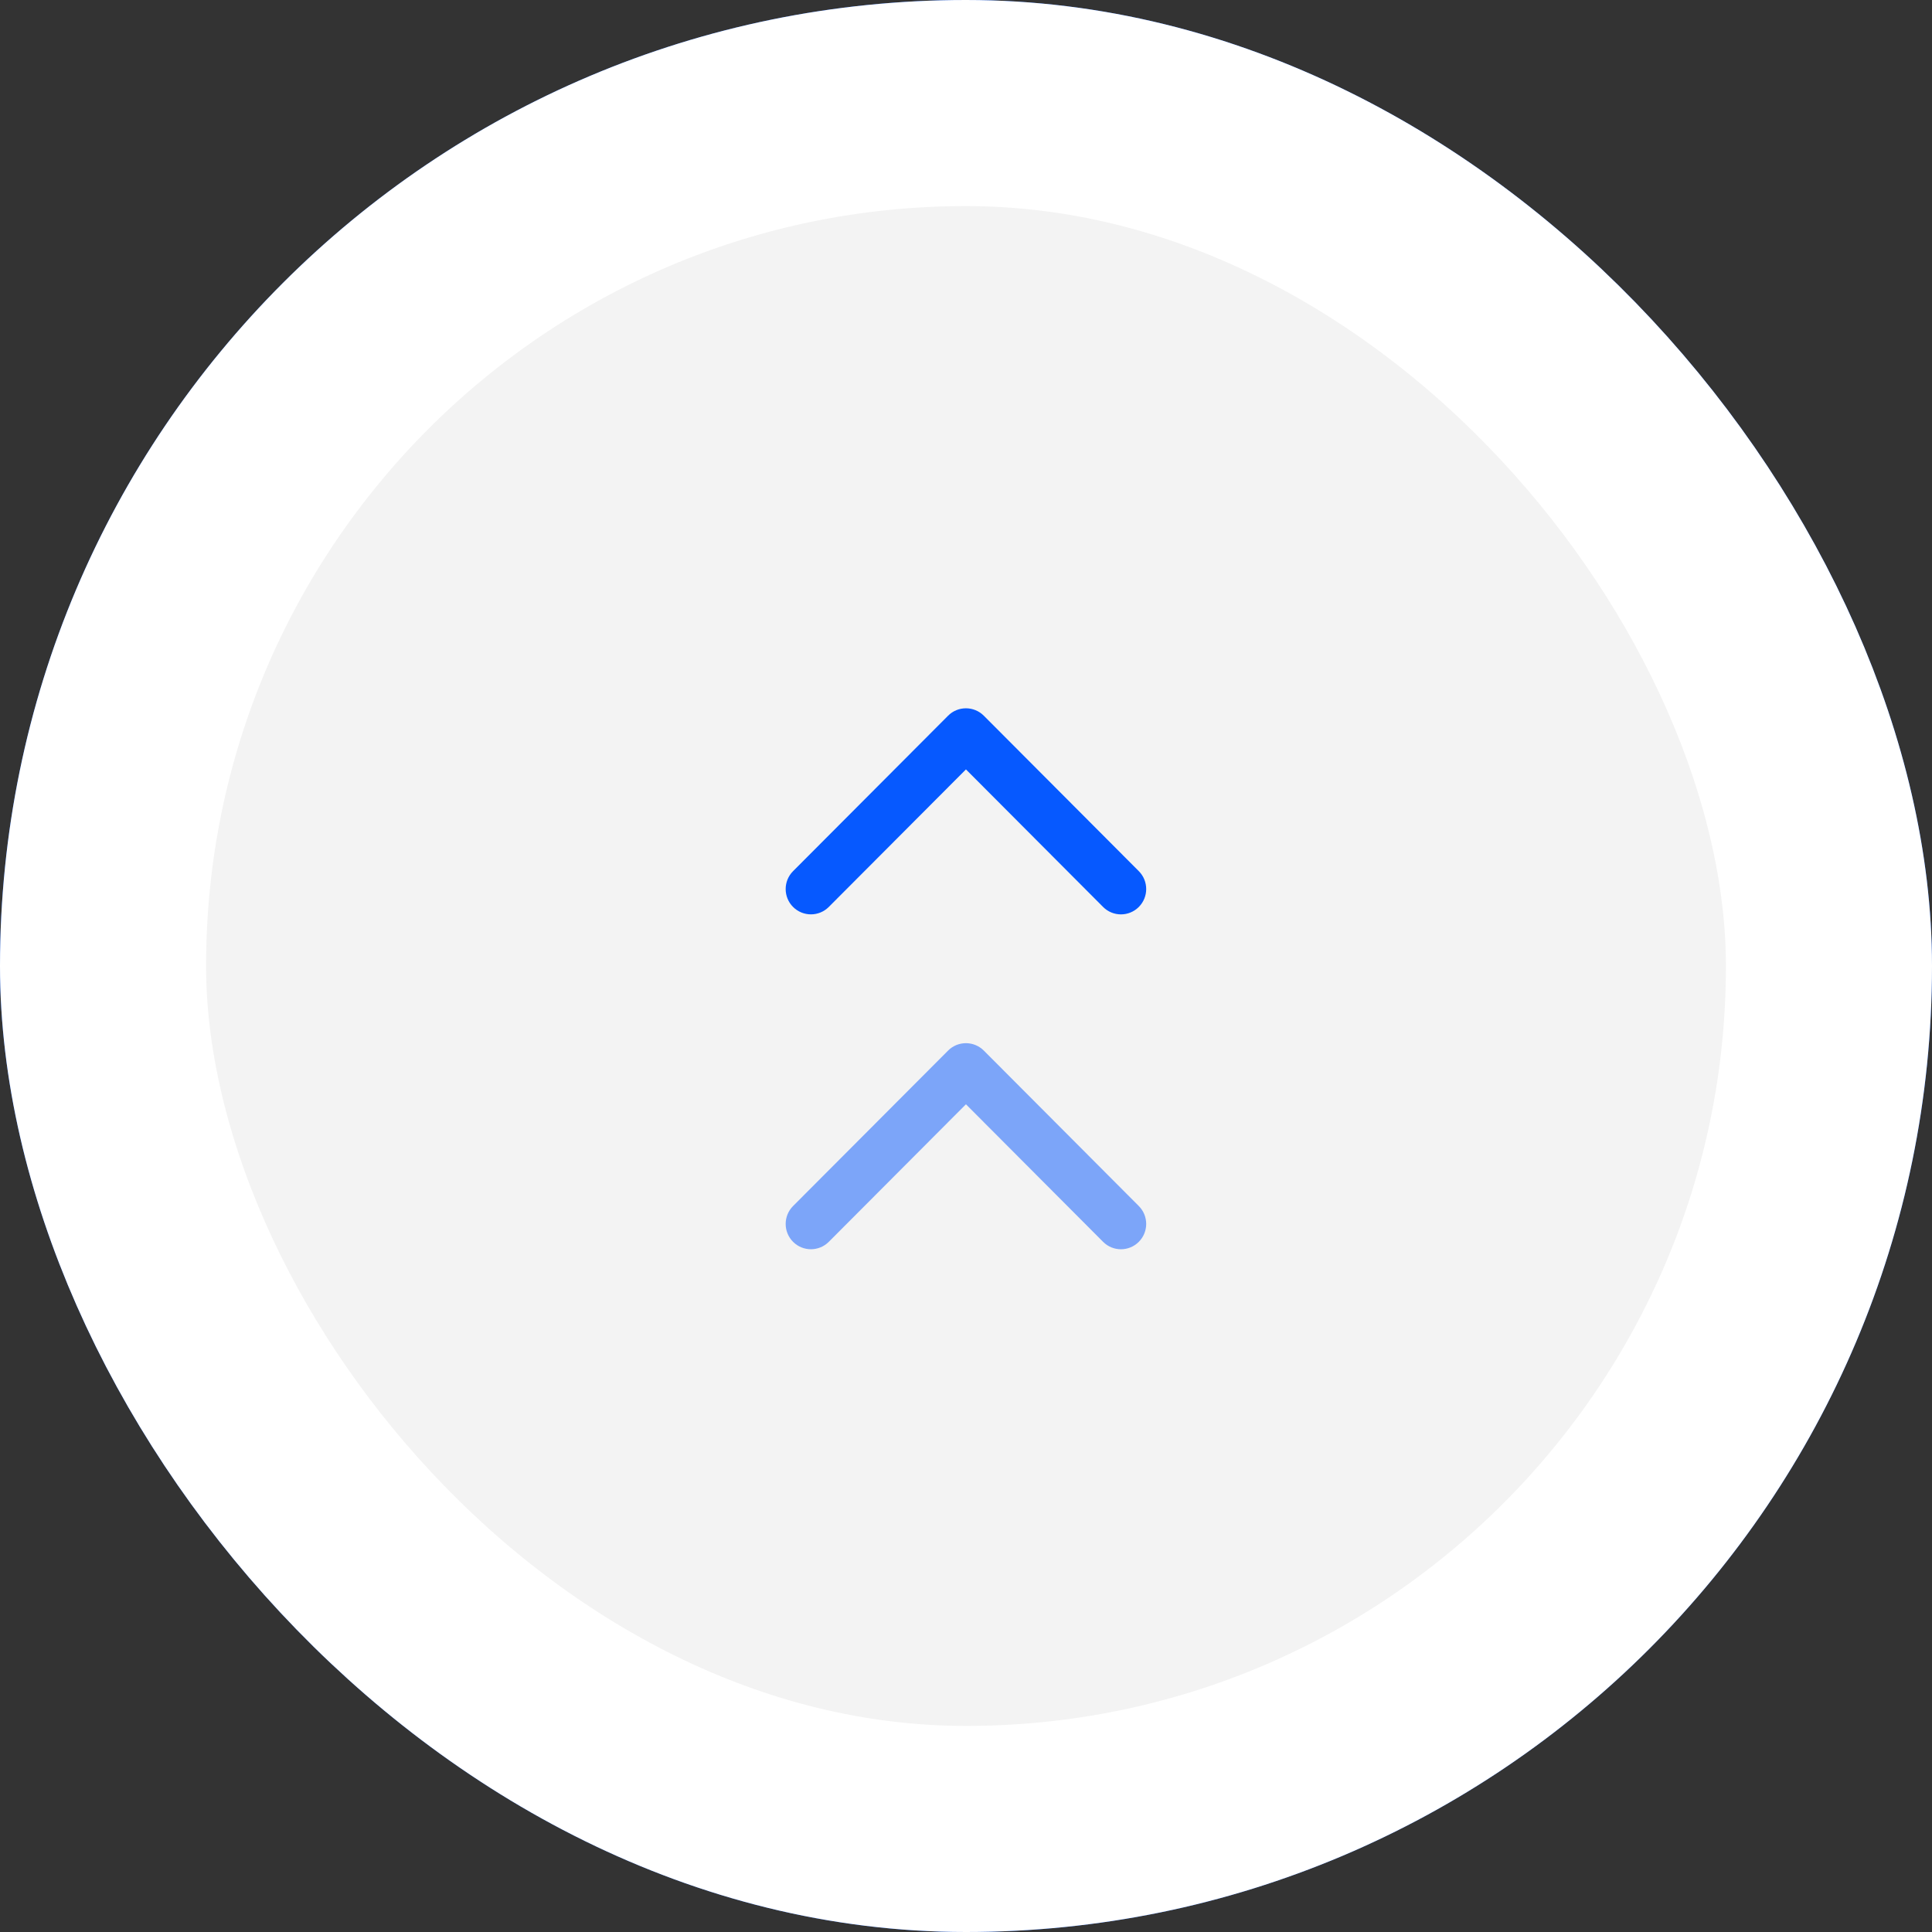 <svg width="75" height="75" viewBox="0 0 75 75" fill="none" xmlns="http://www.w3.org/2000/svg">
<rect x="0" y="0" width="75" height="75" fill="#333333" stroke="none"/>
<rect x="71" y="71" width="67" height="67" rx="33.5" transform="rotate(180 71 71)" fill="white" stroke="#0659FF" stroke-width="8"/>
<rect x="71" y="71" width="67" height="67" rx="33.5" transform="rotate(180 71 71)" fill="#F3F3F3" stroke="white" stroke-width="8"/>
<path d="M38.191 27.783L44.208 33.818C44.591 34.202 44.591 34.824 44.208 35.208C43.825 35.592 43.205 35.592 42.822 35.208L37.498 29.868L32.173 35.208C31.79 35.591 31.17 35.591 30.787 35.208C30.404 34.824 30.404 34.202 30.787 33.818L36.805 27.783C36.996 27.591 37.247 27.496 37.498 27.496C37.748 27.496 37.999 27.592 38.191 27.783Z" fill="#0659FF"/>
<path opacity="0.5" d="M38.191 40.783L44.208 46.818C44.591 47.202 44.591 47.824 44.208 48.208C43.825 48.592 43.205 48.592 42.822 48.208L37.498 42.868L32.173 48.208C31.79 48.591 31.17 48.591 30.787 48.208C30.404 47.824 30.404 47.202 30.787 46.818L36.805 40.783C36.996 40.591 37.247 40.496 37.498 40.496C37.748 40.496 37.999 40.592 38.191 40.783Z" fill="#0659FF"/>
</svg>
